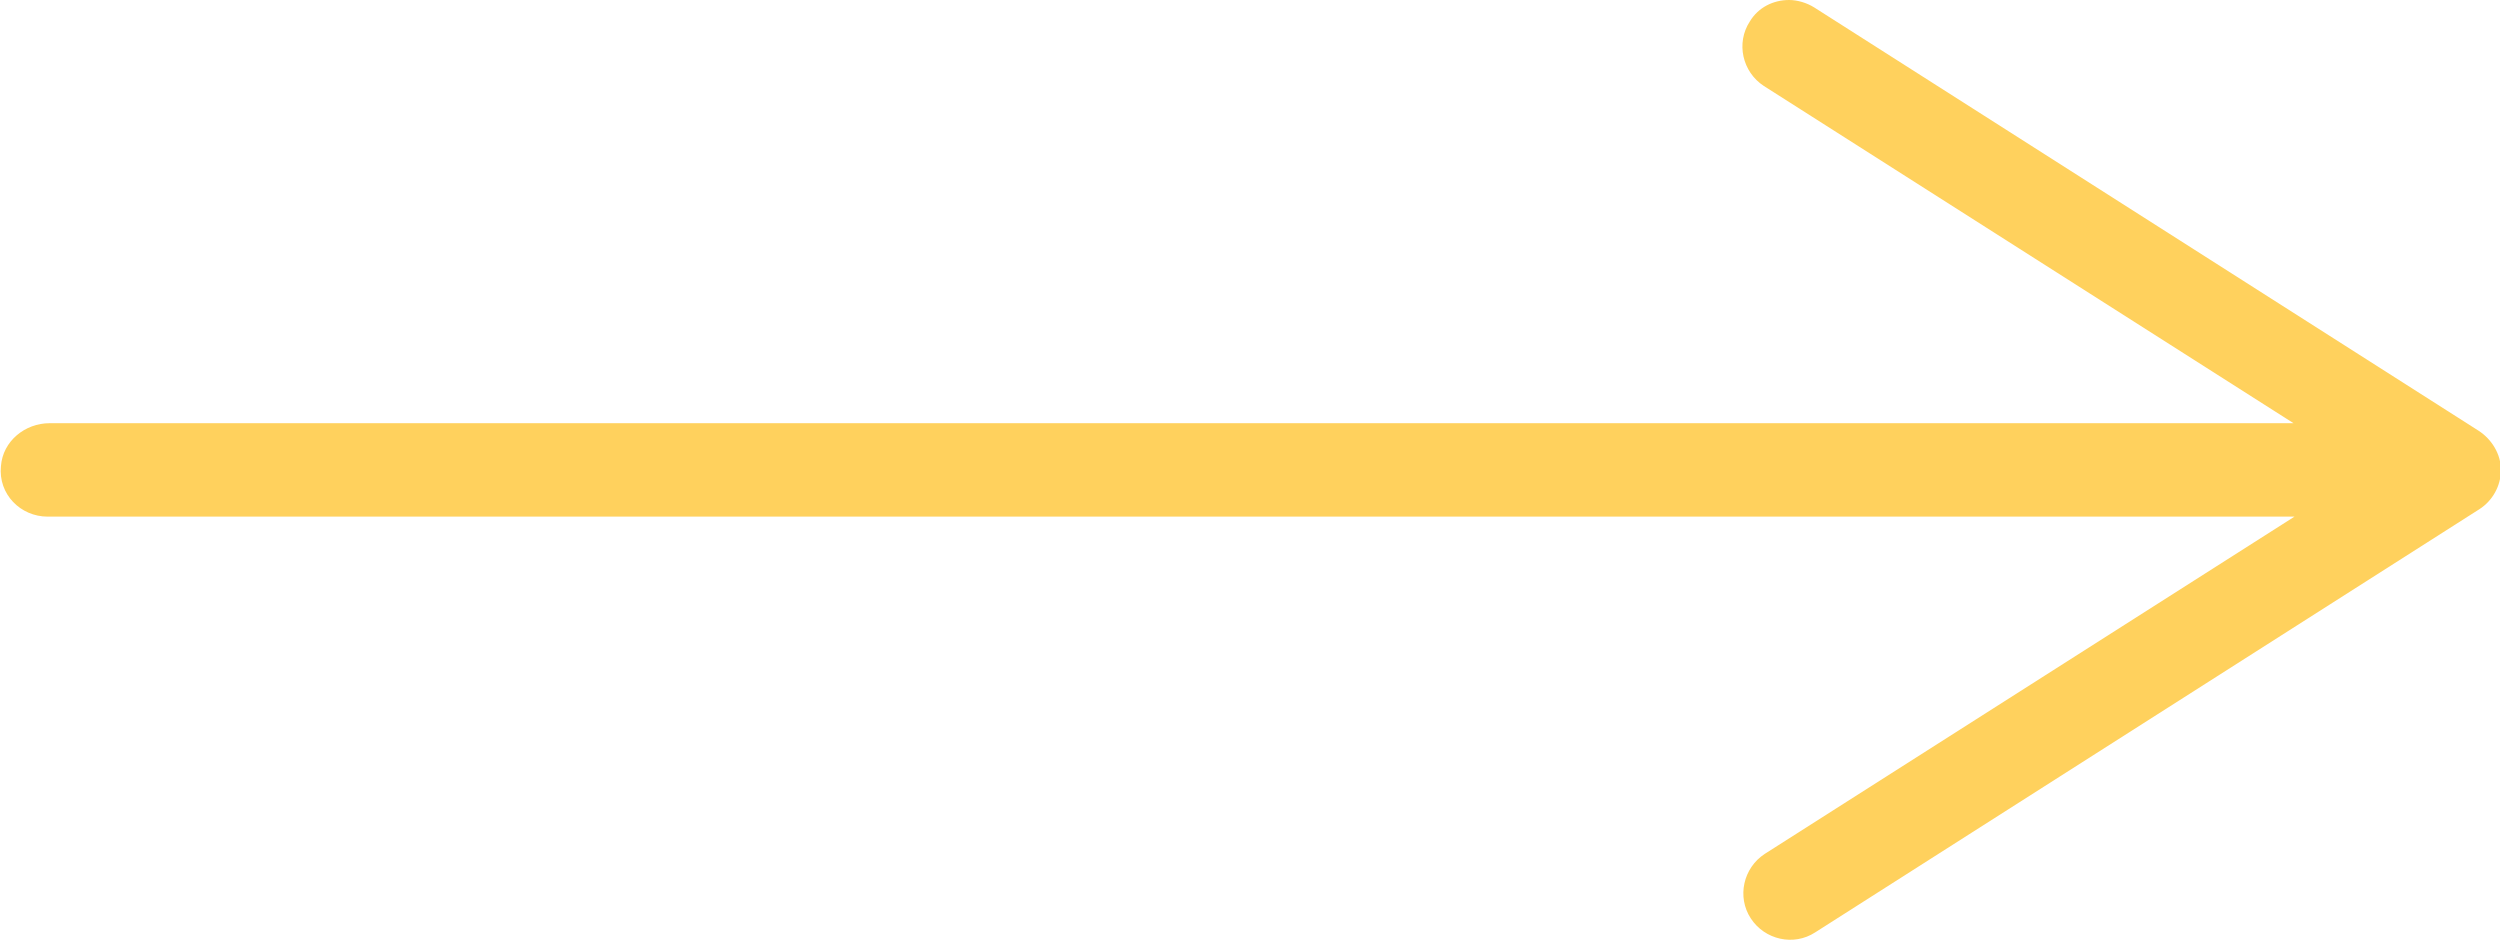 <?xml version="1.0" encoding="UTF-8"?> <svg xmlns="http://www.w3.org/2000/svg" xmlns:xlink="http://www.w3.org/1999/xlink" version="1.1" id="Objects" x="0px" y="0px" viewBox="0 0 267.6 100.6" style="enable-background:new 0 0 267.6 100.6;" xml:space="preserve"> <style type="text/css"> .st0{fill:#FFD15D;} </style> <path class="st0" d="M265.3,46.1L194.2,0.8c-0.8-0.5-1.8-0.8-2.7-0.8c-1.7,0-3.3,0.8-4.2,2.3c-1.5,2.3-0.8,5.4,1.5,6.9l56.7,36.1 H5.3c-2.6,0-5,1.9-5.2,4.6c-0.3,3,2.1,5.4,5,5.4h240.5l-56.7,36.1c-2.3,1.5-3,4.6-1.5,6.9s4.6,3,6.9,1.5l71.1-45.3 c1.4-0.9,2.3-2.5,2.3-4.2S266.7,47,265.3,46.1z"></path> </svg> 